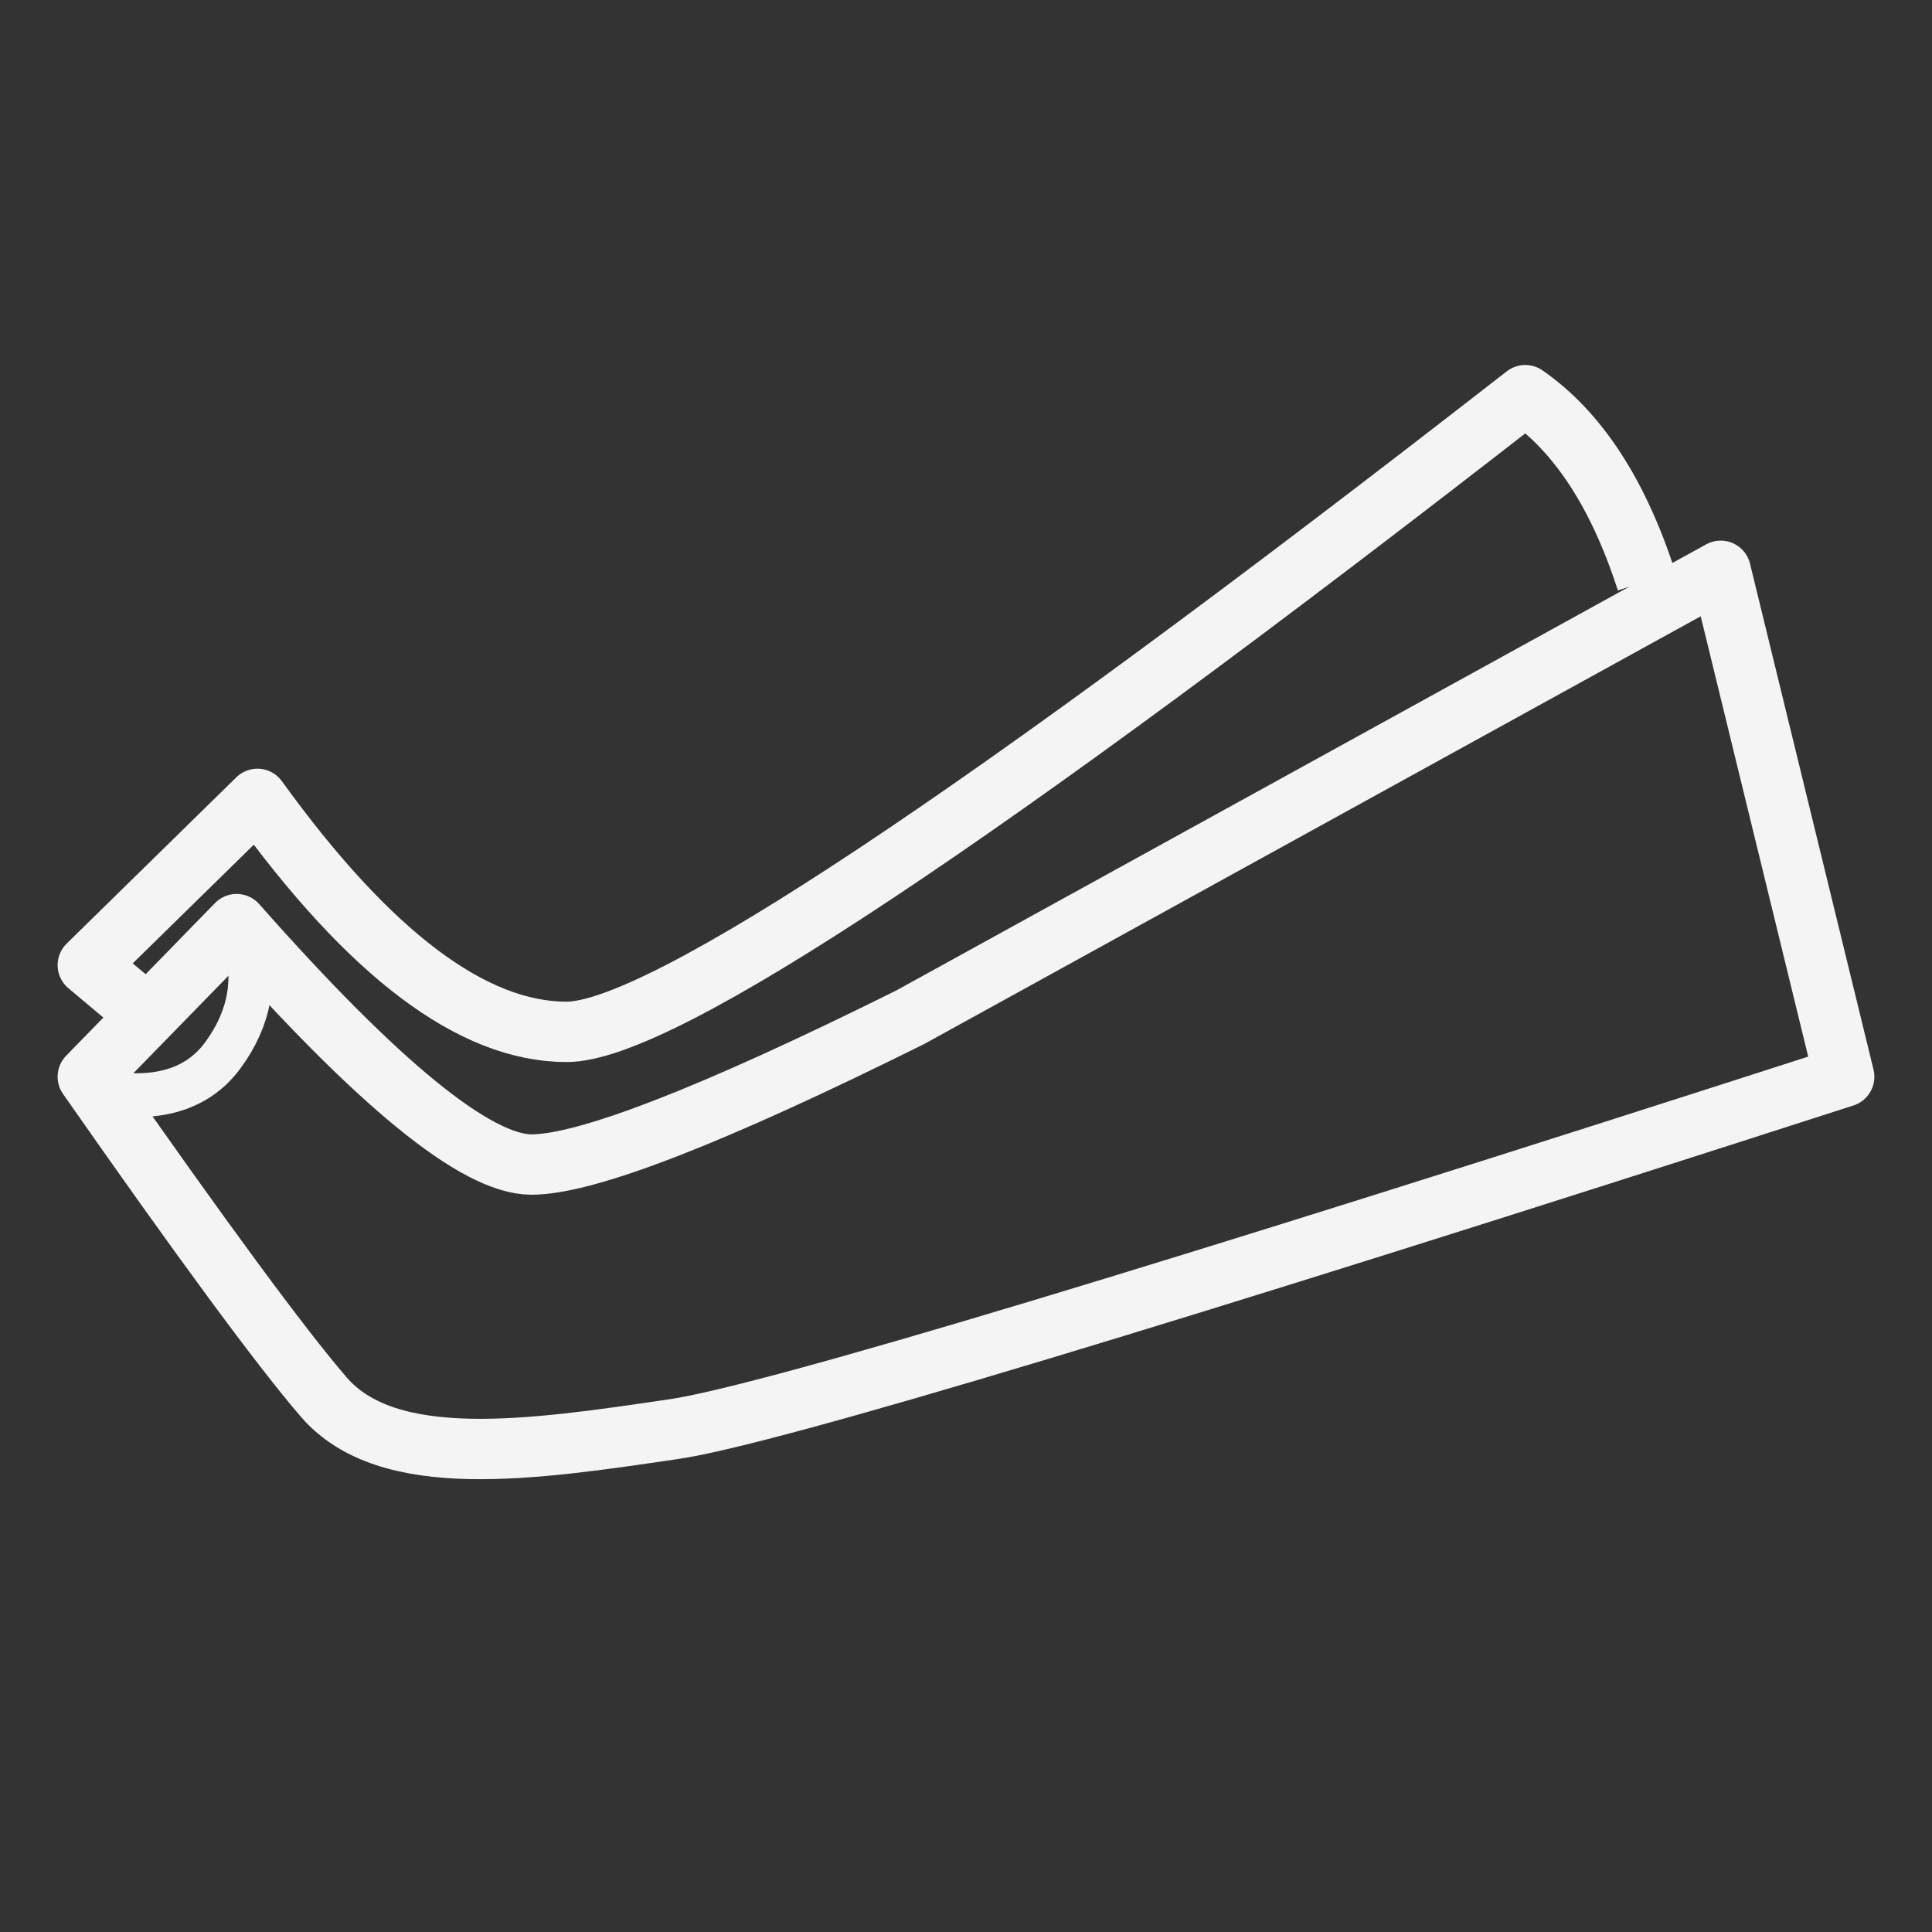 <svg width="88" height="88" viewBox="0 0 88 88" fill="none" xmlns="http://www.w3.org/2000/svg">
<rect x="0" y="0" width="88" height="88" fill="#333333" stroke="none"/>
<mask id="mask0" mask-type="alpha" maskUnits="userSpaceOnUse" x="0" y="0" width="88" height="88">
<path d="M88 0H0V88H88V0Z" fill="white"/>
</mask>
<g mask="url(#mask0)">
<path fill-rule="evenodd" clip-rule="evenodd" d="M4 49.044L10.778 42.093C17.224 49.393 21.7 53.043 24.206 53.043C26.712 53.043 32.461 50.807 41.454 46.337L78.375 26L84 49.044C52.803 59.104 35.038 64.453 30.706 65.093C24.206 66.052 17.667 67.027 14.743 63.63C12.793 61.365 9.212 56.503 4 49.044Z" stroke="#F4F4F5" stroke-width="2.75" stroke-linejoin="round"/>
<path d="M5.868 45.527L4 43.96L11.726 36.388C16.831 43.463 21.524 47 25.806 47C30.088 47 44.644 37.333 69.474 18C71.878 19.668 73.72 22.493 75 26.473" stroke="#F4F4F5" stroke-width="2.75" stroke-linejoin="round"/>
</g>
<path d="M4 49.62C6.871 50.263 8.923 49.742 10.156 48.059C11.389 46.375 11.709 44.579 11.117 42.67" stroke="#F4F4F5" stroke-width="2"/>
</svg>
